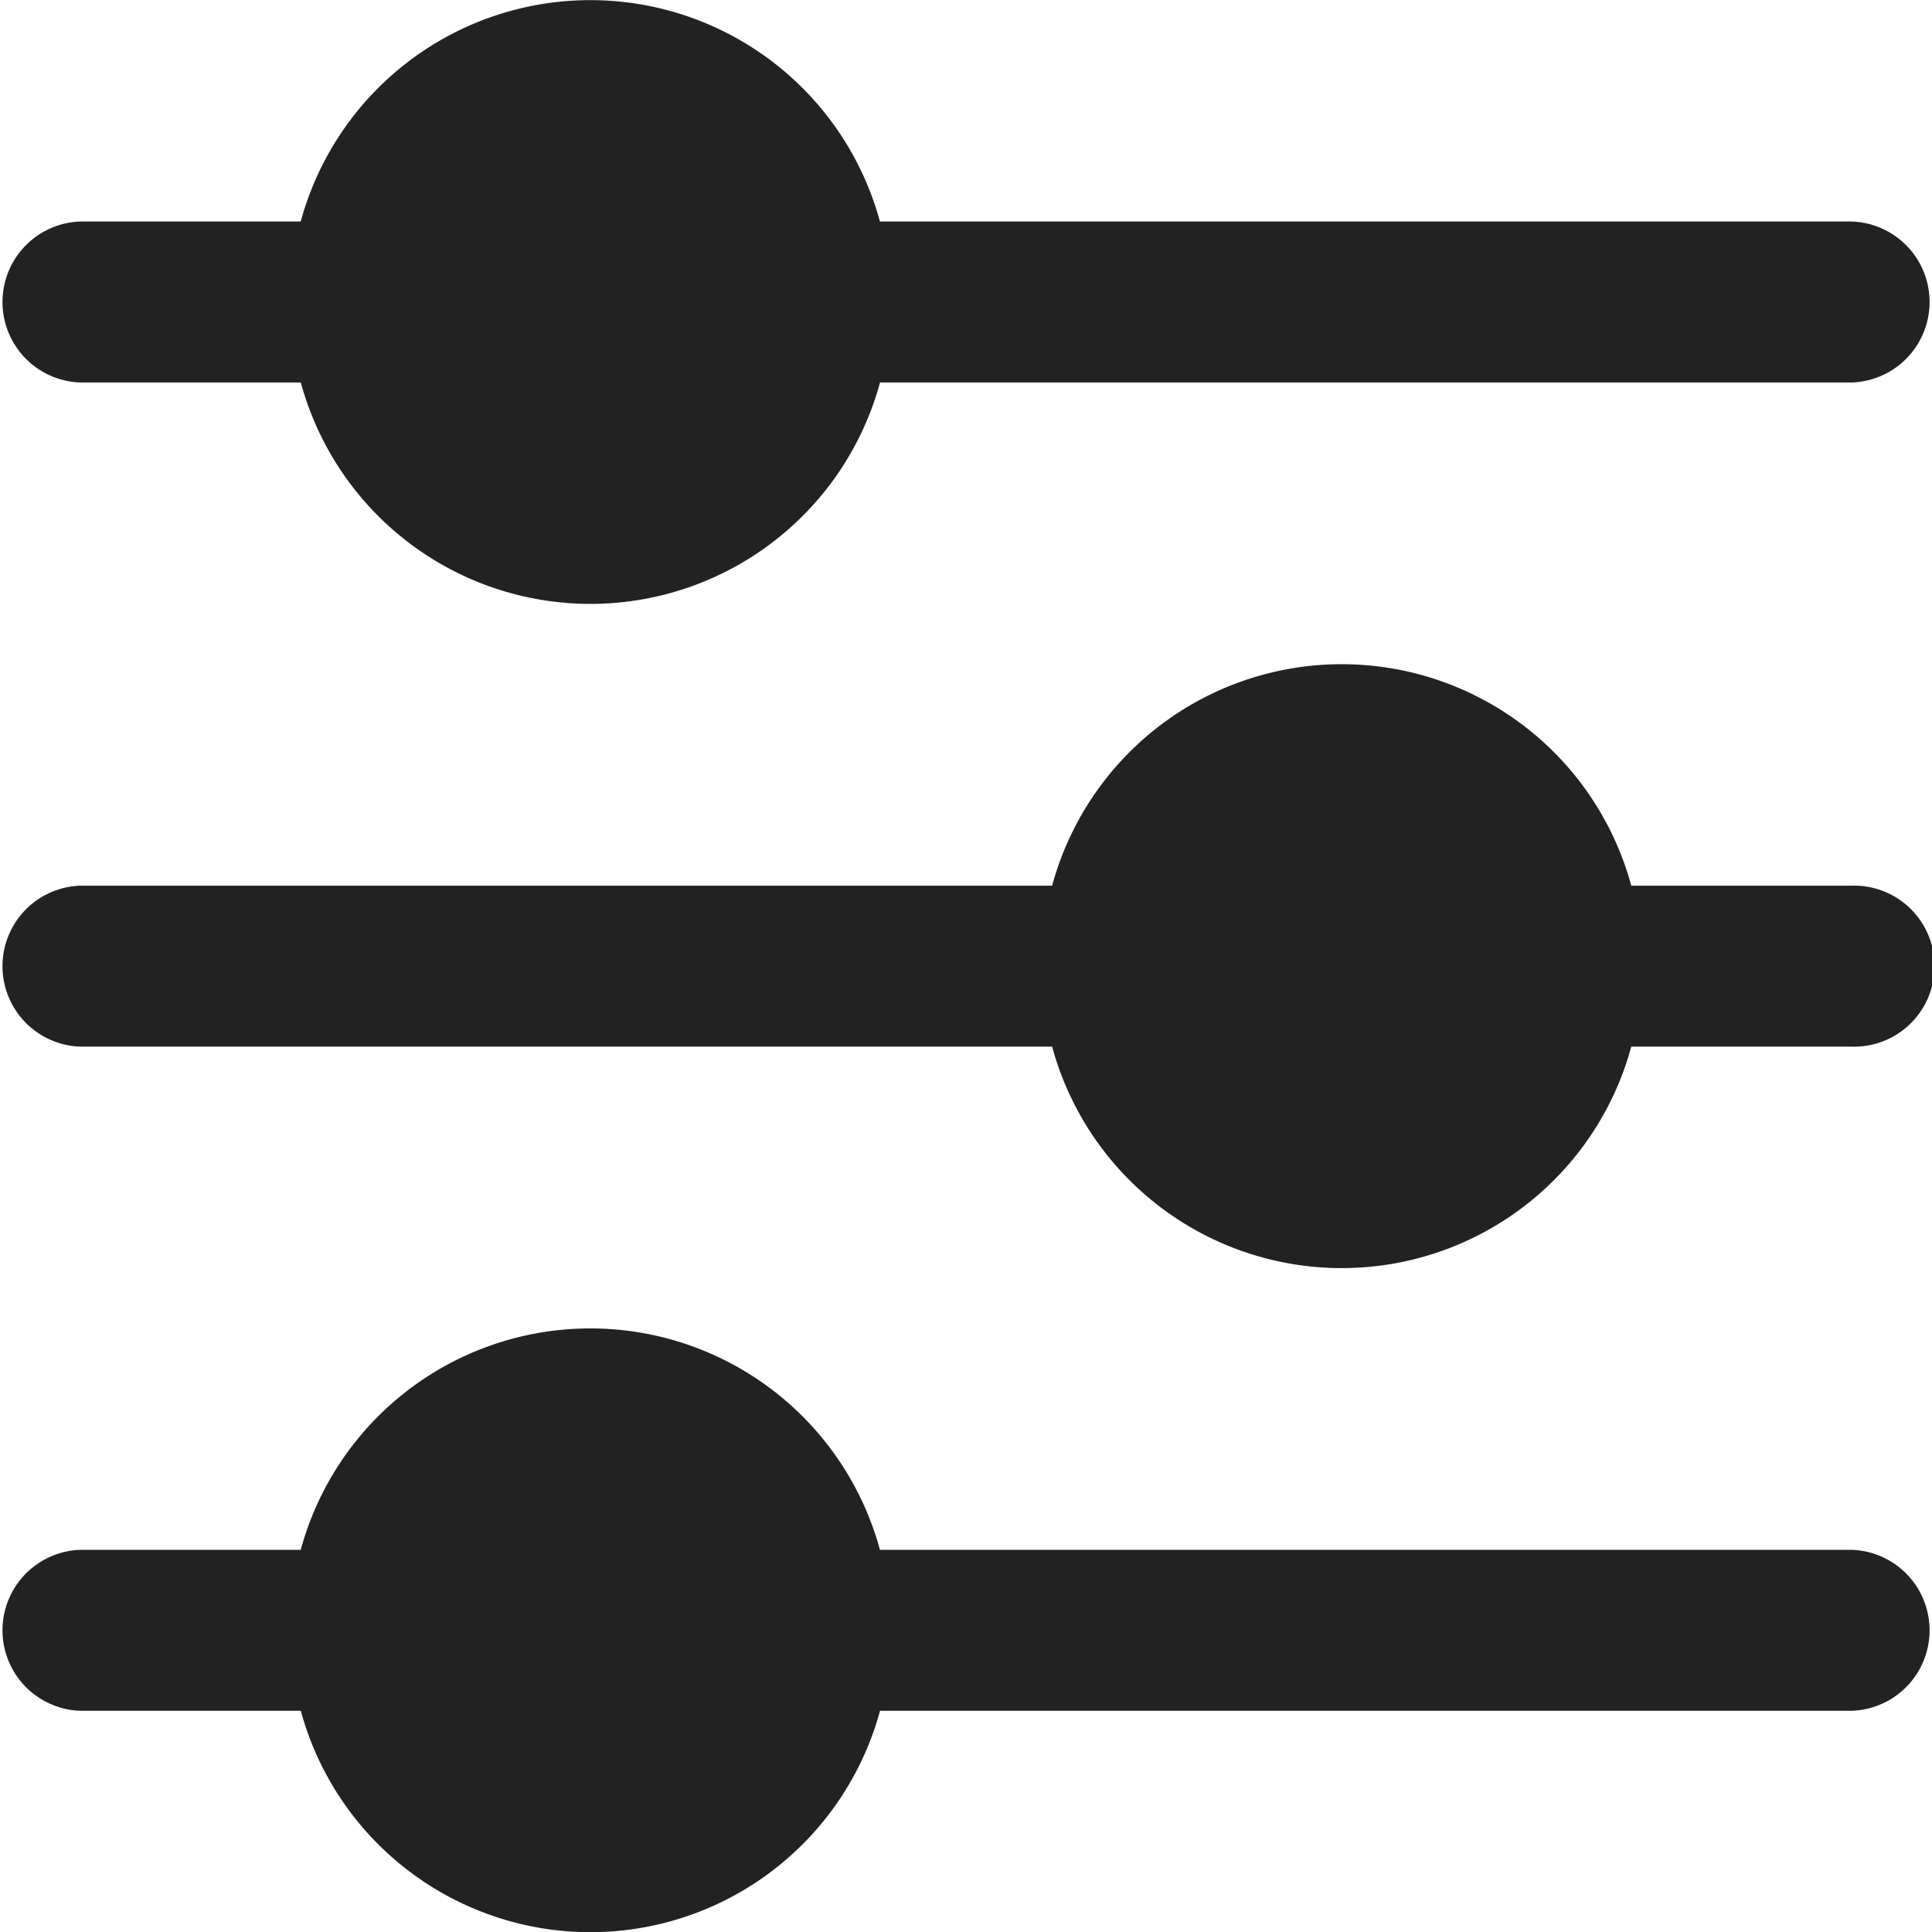 <svg xmlns="http://www.w3.org/2000/svg" width="24.997" height="25" viewBox="0 0 24.997 25">
    <g id="settings-sliders" transform="translate(-0.026 0)">
        <path id="Path_960" data-name="Path 960" d="M1.068,4.949h2.85a3.883,3.883,0,0,0,7.494,0H23.982a1.042,1.042,0,0,0,0-2.083H11.411a3.883,3.883,0,0,0-7.494,0H1.068a1.042,1.042,0,0,0,0,2.083Z" transform="translate(0 0)" fill="#222" />
        <path id="Path_961" data-name="Path 961" d="M23.982,178.846h-2.85a3.882,3.882,0,0,0-7.493,0H1.068a1.042,1.042,0,0,0,0,2.083H13.639a3.882,3.882,0,0,0,7.493,0h2.85a1.042,1.042,0,1,0,0-2.083Z" transform="translate(0 -167.387)" fill="#222" />
        <path id="Path_962" data-name="Path 962" d="M23.982,354.866H11.411a3.883,3.883,0,0,0-7.494,0H1.068a1.042,1.042,0,0,0,0,2.083h2.85a3.883,3.883,0,0,0,7.494,0H23.982a1.042,1.042,0,0,0,0-2.083Z" transform="translate(0 -334.814)" fill="#222" />
    </g>
</svg>
